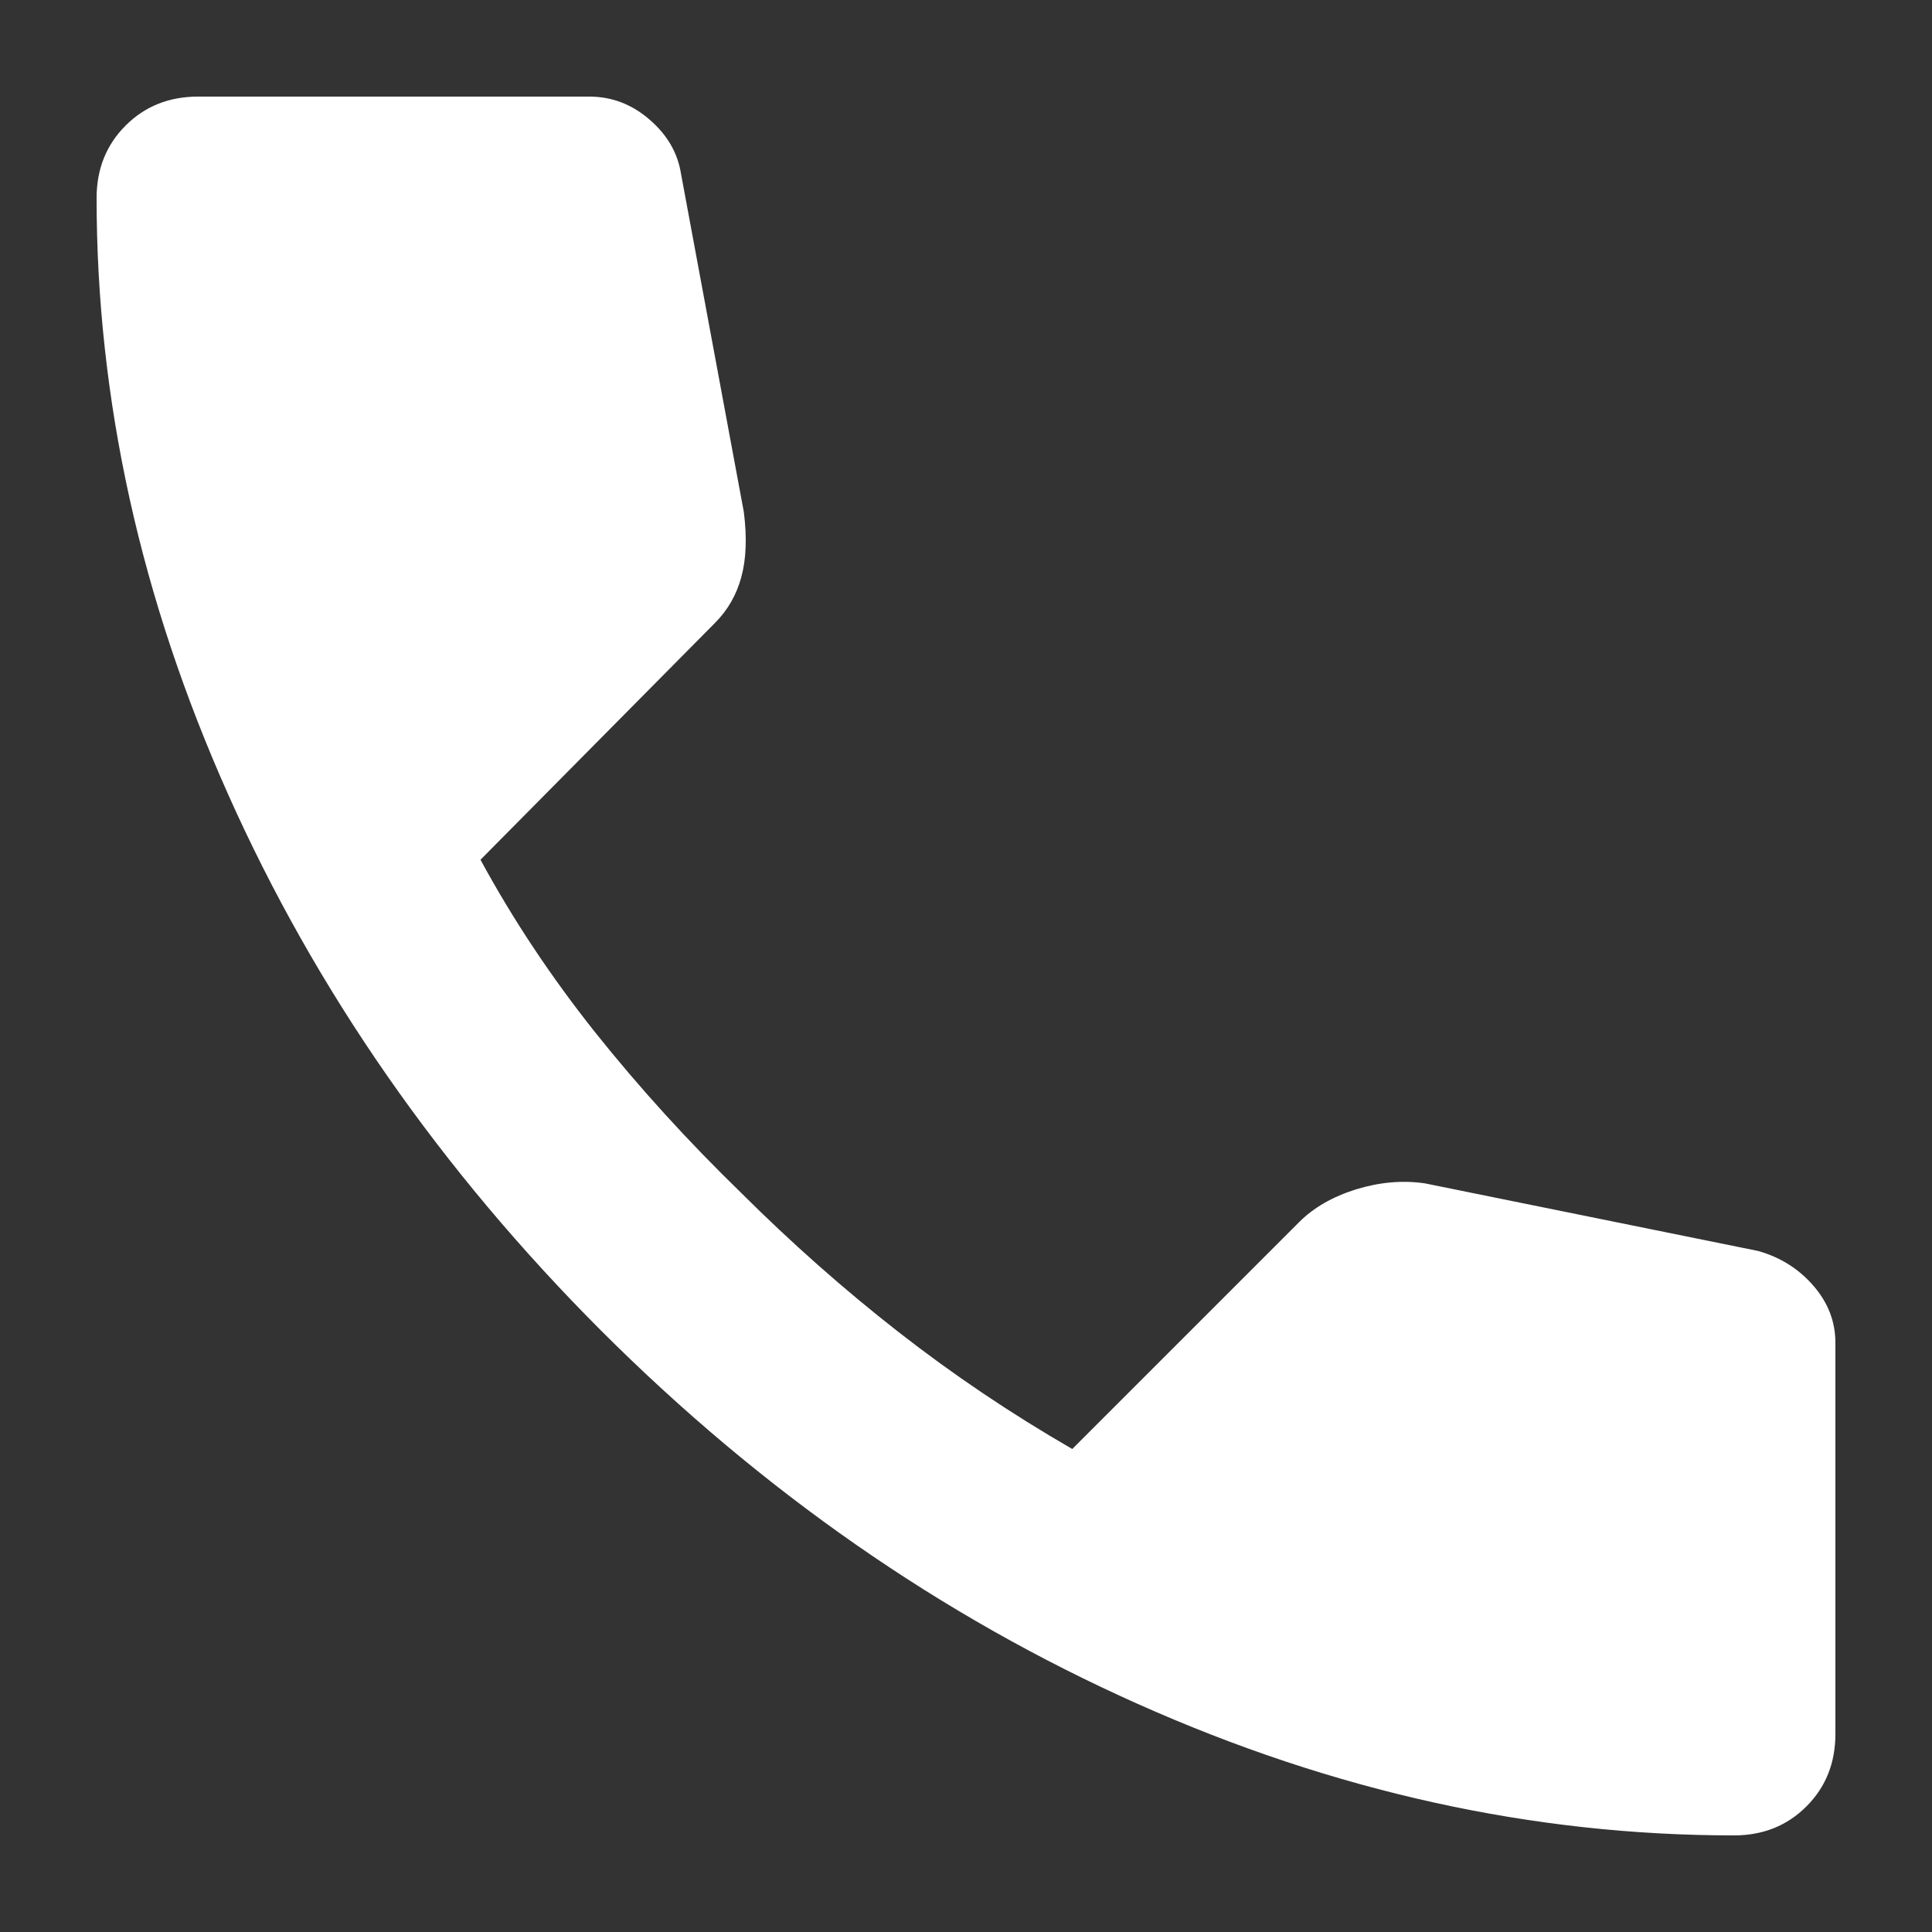 <svg width="10" height="10" viewBox="0 0 10 10" fill="none" xmlns="http://www.w3.org/2000/svg">
<rect x="0" y="0" width="10" height="10" fill="#333333" stroke="none"/>
<path d="M8.975 9.5C7.933 9.5 6.904 9.273 5.888 8.819C4.871 8.365 3.946 7.721 3.112 6.888C2.279 6.054 1.635 5.129 1.181 4.112C0.727 3.096 0.5 2.067 0.5 1.025C0.5 0.875 0.55 0.75 0.65 0.65C0.75 0.55 0.875 0.5 1.025 0.5H3.05C3.167 0.5 3.271 0.54 3.362 0.619C3.454 0.698 3.508 0.792 3.525 0.9L3.85 2.65C3.867 2.783 3.862 2.896 3.837 2.987C3.812 3.079 3.767 3.158 3.7 3.225L2.487 4.45C2.654 4.758 2.852 5.056 3.081 5.344C3.31 5.631 3.562 5.908 3.837 6.175C4.096 6.433 4.367 6.673 4.65 6.894C4.933 7.115 5.233 7.317 5.55 7.5L6.725 6.325C6.8 6.25 6.898 6.194 7.019 6.156C7.14 6.119 7.258 6.108 7.375 6.125L9.1 6.475C9.217 6.508 9.312 6.569 9.387 6.656C9.463 6.744 9.5 6.842 9.5 6.95V8.975C9.5 9.125 9.45 9.25 9.35 9.35C9.25 9.45 9.125 9.5 8.975 9.5Z" fill="#fff"/>
</svg>
